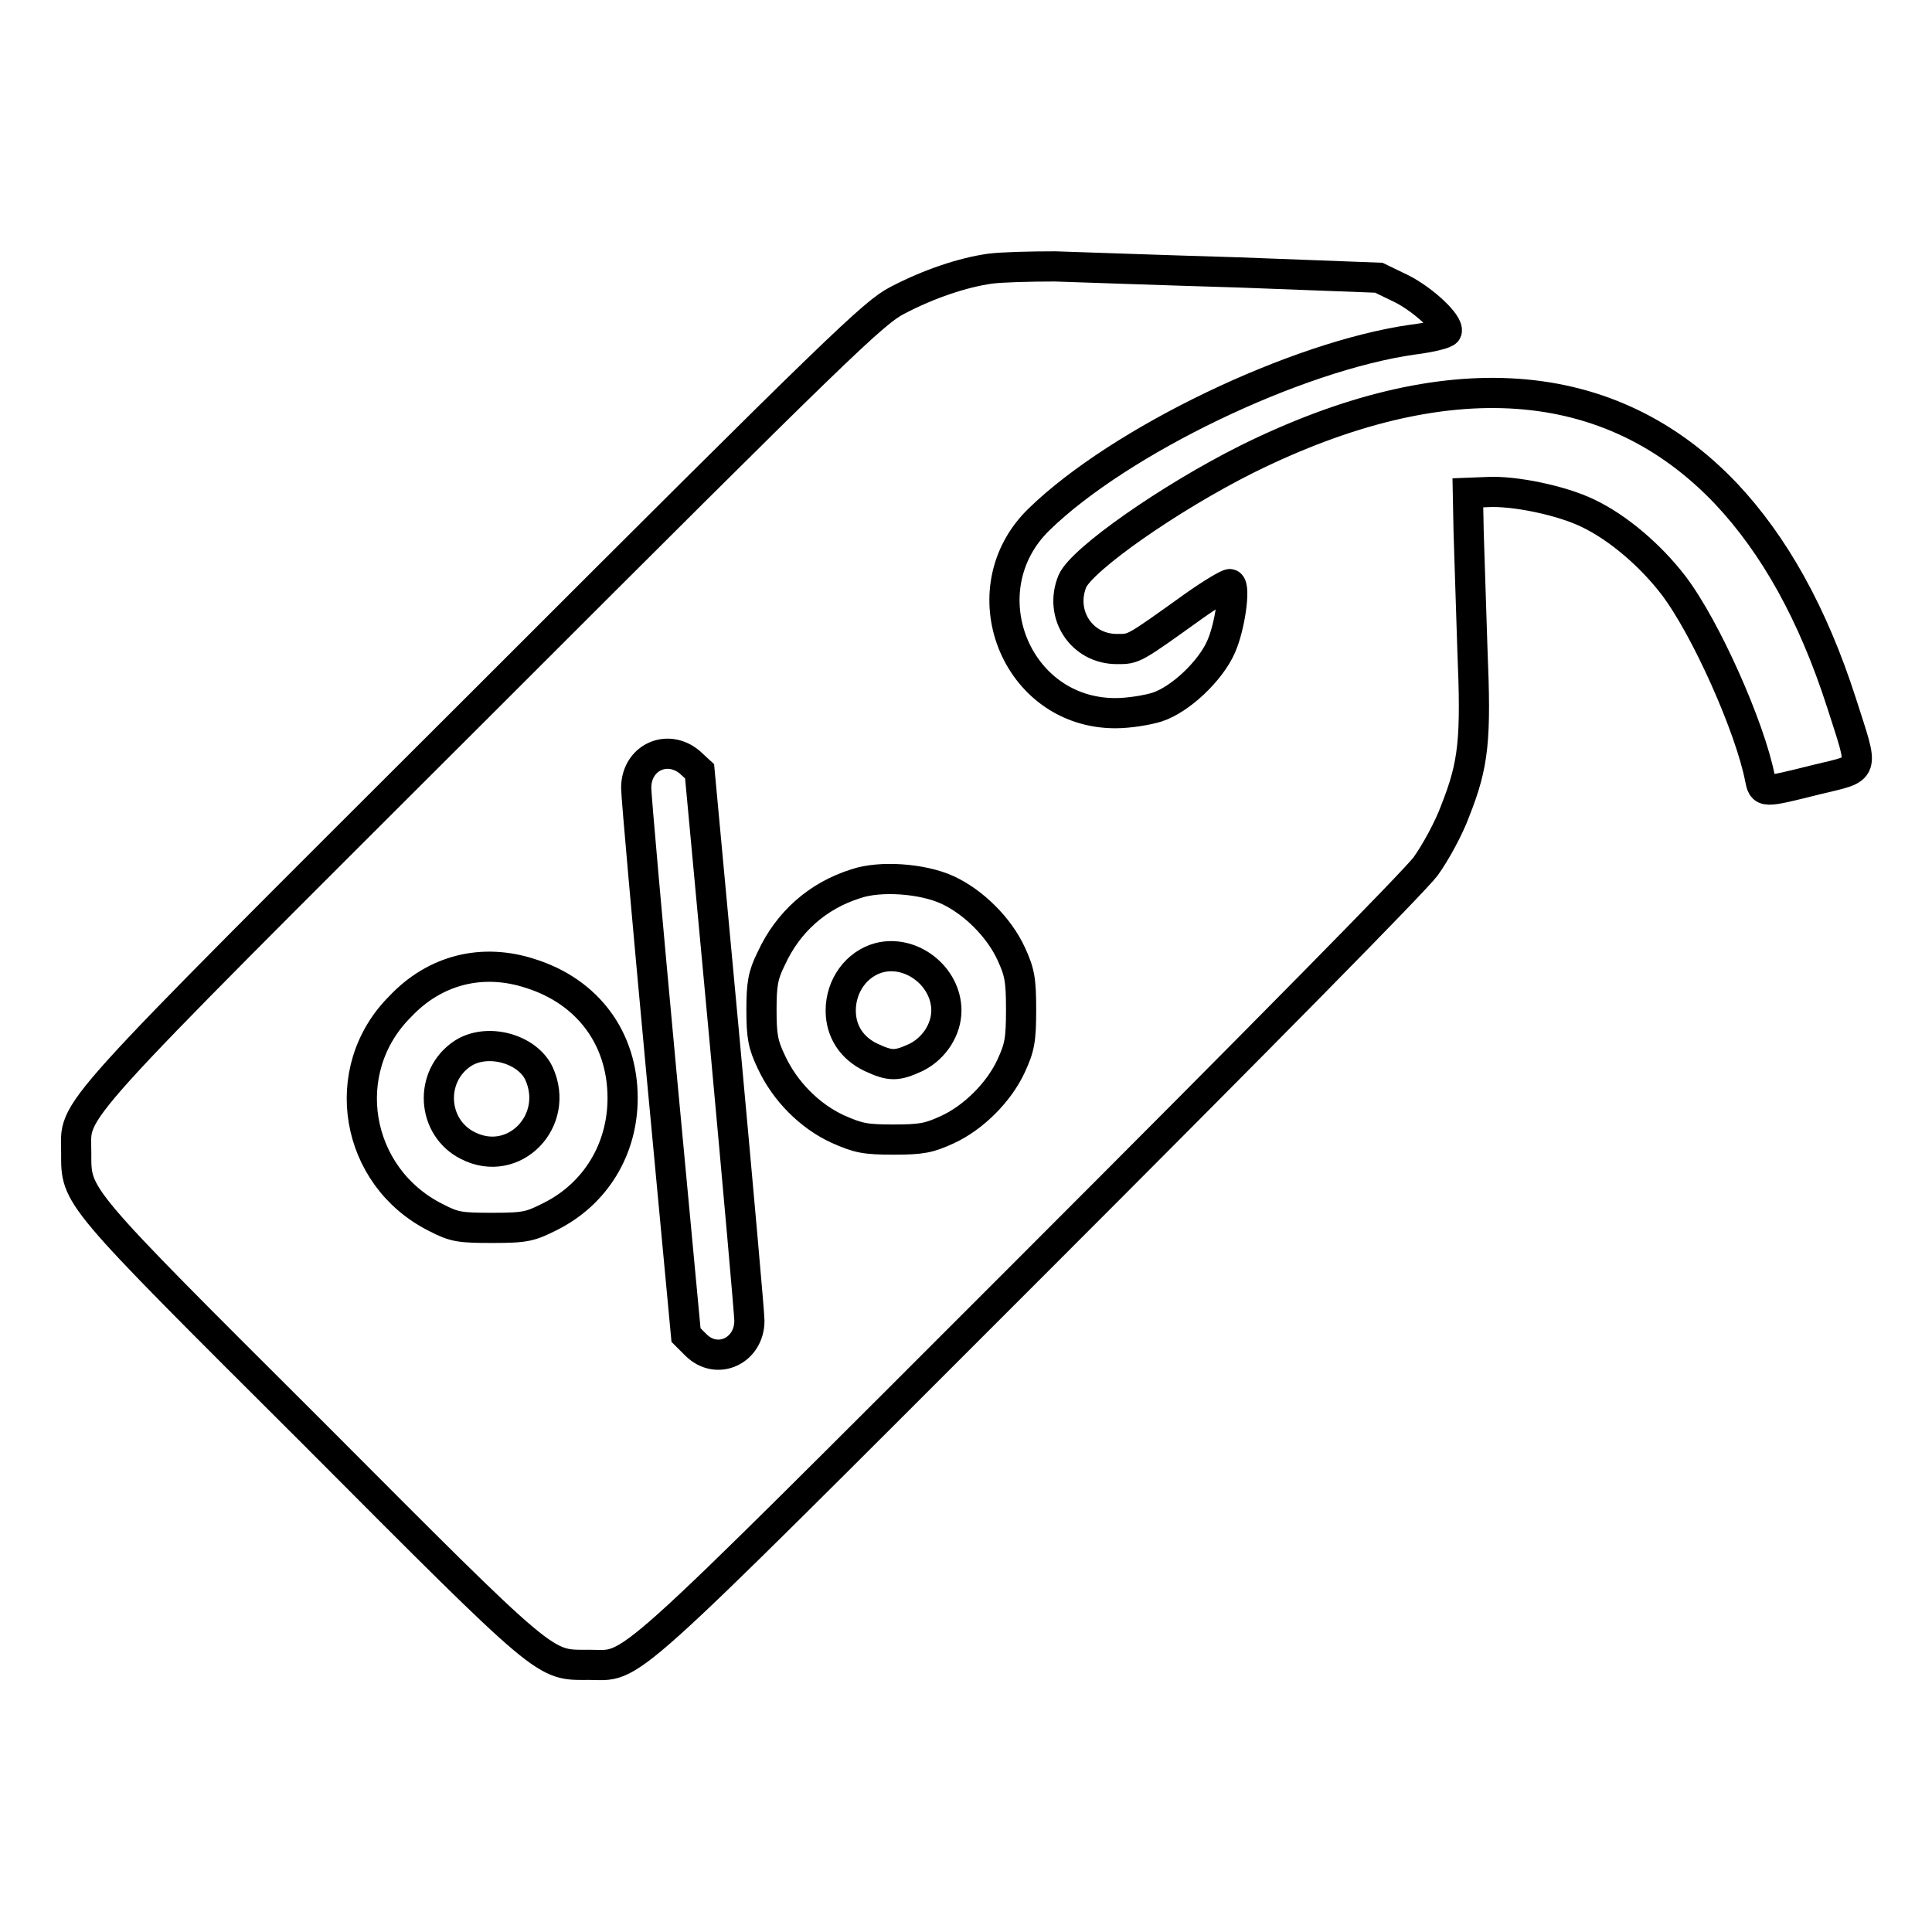 <?xml version="1.0" encoding="utf-8"?>
<!-- Svg Vector Icons : http://www.onlinewebfonts.com/icon -->
<!DOCTYPE svg PUBLIC "-//W3C//DTD SVG 1.1//EN" "http://www.w3.org/Graphics/SVG/1.1/DTD/svg11.dtd">
<svg version="1.1" xmlns="http://www.w3.org/2000/svg" xmlns:xlink="http://www.w3.org/1999/xlink" x="0px" y="0px" viewBox="0 0 256 256" enable-background="new 0 0 256 256" xml:space="preserve">
<g><g><g><path stroke-width="4" fill-opacity="0" stroke="#000000"  d="M131.2,35.6c-3.6,0.5-8.1,2-12.3,4.2c-3.1,1.6-7.4,5.7-54.8,53.1c-56.8,56.7-54,53.6-54,59.8c0,6-0.6,5.3,31.3,37.1C73,221.5,72,220.6,78,220.6c6.2,0,2.9,3,58.2-52.3c31.5-31.5,51.2-51.5,52.7-53.5c1.3-1.8,3.1-5.1,3.9-7.3c2.5-6.3,2.8-9.5,2.3-21.5c-0.2-5.8-0.4-12.8-0.5-15.6l-0.1-5.1l2.6-0.1c3.5-0.2,9.8,1.1,13.3,2.8c4,1.9,8.3,5.6,11.3,9.5c4.3,5.6,10.2,18.9,11.5,25.6c0.4,2,0.3,2,7.5,0.2c6.6-1.6,6.3-0.8,3.3-10.2c-3.8-11.8-8.9-20.9-15.3-27.7c-15.3-16.1-37.1-17.6-63.4-4.6c-10.4,5.2-21.9,13.3-23.2,16.2c-1.8,4.4,1.2,9,5.9,9c2.3,0,2.1,0.1,10.2-5.7c2.4-1.7,4.6-3,4.8-2.9c0.7,0.4,0,5.6-1.2,8.3c-1.4,3.2-5.4,7-8.5,8c-1.3,0.4-3.7,0.8-5.5,0.8c-13.3,0-19.7-16.4-10.1-25.7c10.7-10.4,34-21.6,49.5-23.8c2.4-0.3,4.4-0.8,4.5-1.1c0.3-1-3-4.1-5.9-5.6l-3.1-1.5l-18.5-0.7c-10.2-0.3-21.2-0.7-24.4-0.8C136.5,35.3,132.7,35.4,131.2,35.6z M91.4,101l1.3,1.2l3.3,35.5c1.8,19.6,3.3,36.4,3.3,37.3c0,4-4.3,6-7.1,3.2l-1.3-1.3l-3.3-35.2c-1.8-19.4-3.3-36.2-3.3-37.3C84.3,100.4,88.4,98.5,91.4,101z M125.5,117.9c3.5,1.6,6.9,5,8.5,8.5c1.1,2.4,1.3,3.4,1.3,7.4s-0.2,5-1.3,7.4c-1.6,3.5-5,6.9-8.5,8.5c-2.4,1.1-3.4,1.3-7.1,1.3c-3.8,0-4.7-0.2-7.4-1.4c-3.7-1.7-7-5-8.8-8.9c-1.1-2.3-1.3-3.4-1.3-6.9c0-3.4,0.2-4.6,1.3-6.8c2.2-4.8,6.1-8.3,11.2-9.9C116.6,116,122.2,116.4,125.5,117.9z M70.3,129c7.6,2.4,12.2,8.6,12.2,16.5c0,6.8-3.6,12.7-9.6,15.7c-2.6,1.3-3.2,1.5-7.6,1.5c-4.4,0-5.1-0.1-7.6-1.4c-10.7-5.4-13.1-19.5-4.7-27.9C57.6,128.5,63.9,126.9,70.3,129z"/><path stroke-width="4" fill-opacity="0" stroke="#000000"  d="M116.5,126.9c-3,0.8-5.1,3.7-5.1,7c0,2.8,1.5,5,4,6.2c2.6,1.2,3.4,1.2,6,0c2.4-1.2,4-3.7,4-6.2C125.4,129.4,120.8,125.8,116.5,126.9z"/><path stroke-width="4" fill-opacity="0" stroke="#000000"  d="M61.3,139.6c-4.5,3-4.1,9.8,0.7,12.2c6.1,3.1,12.3-3.3,9.4-9.6C69.8,138.9,64.5,137.5,61.3,139.6z"/></g></g></g>
</svg>